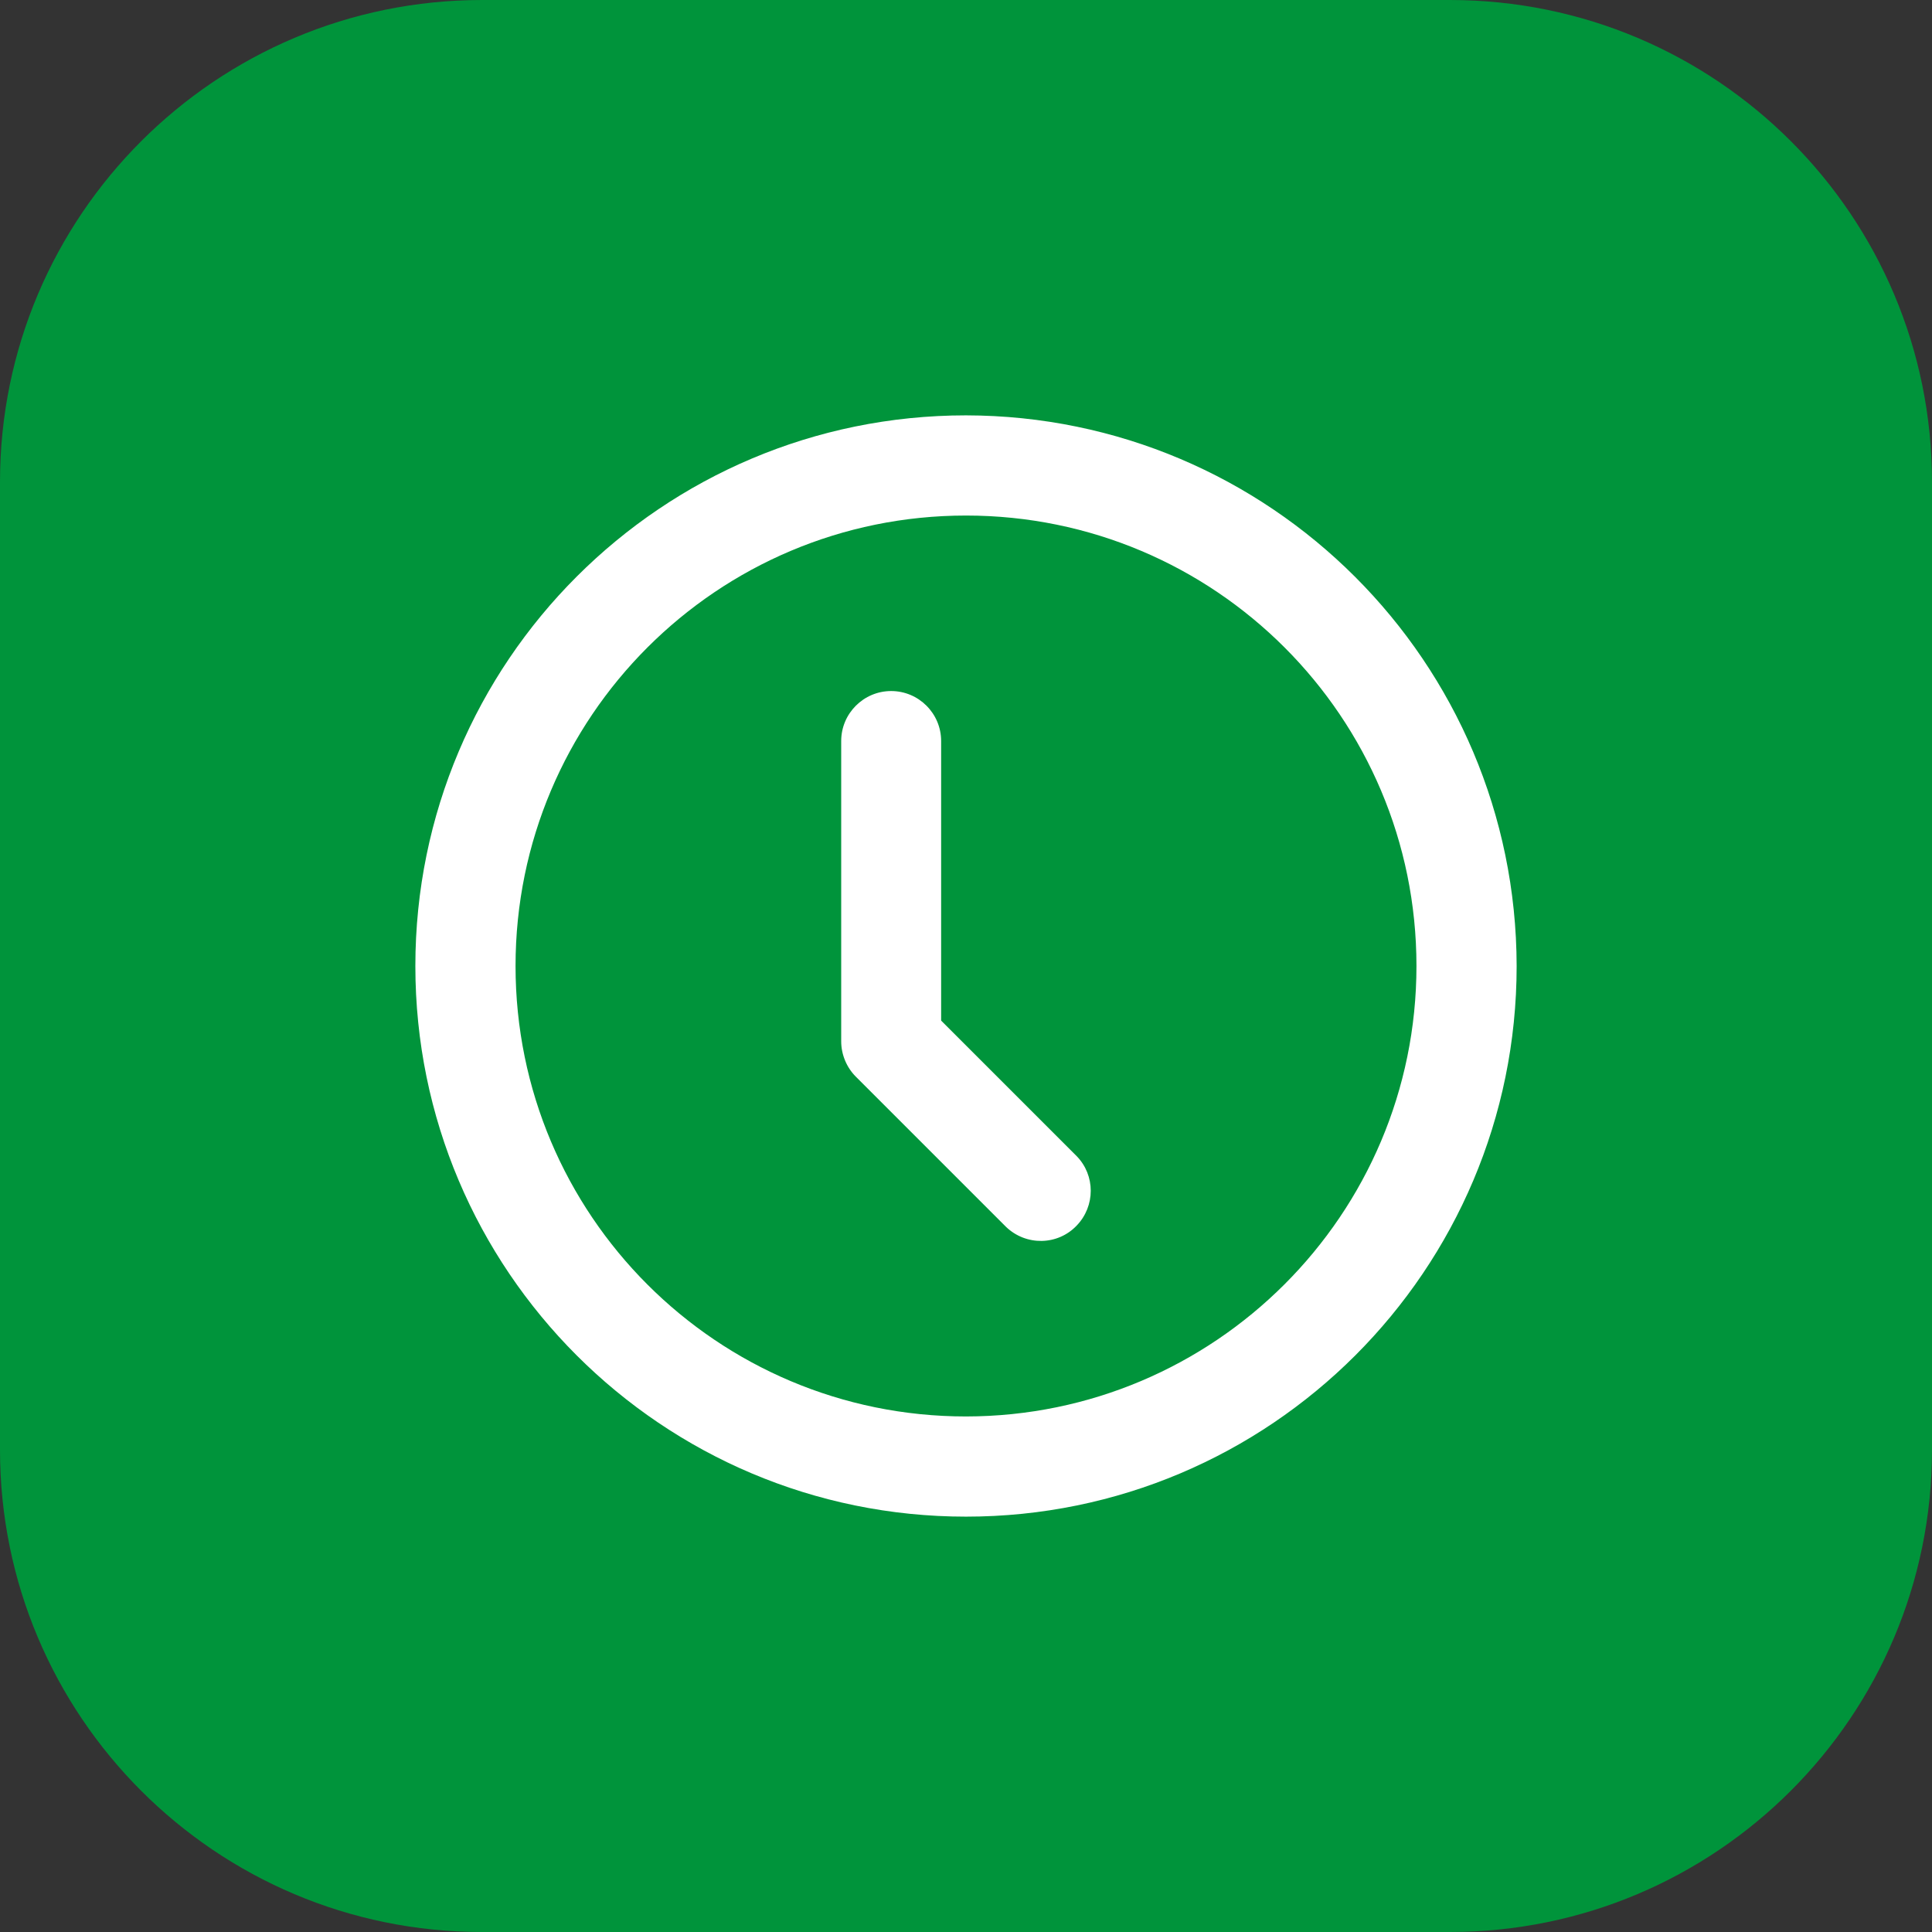 <svg xmlns="http://www.w3.org/2000/svg" id="Livello_1" data-name="Livello 1" width="1.1in" height="1.1in" viewBox="0 0 79.26 79.26"><rect x="0" y="0" width="79.26" height="79.26" fill="#333333" stroke="none"/><path d="M19.78,0C8.86,0,0,8.85,0,19.77v39.71c0,10.92,8.85,19.78,19.77,19.78h39.71c10.92,0,19.78-8.85,19.78-19.78V19.77c0-10.92-8.85-19.77-19.78-19.77,0,0-39.7,0-39.7,0Z" style="fill: #00943b;"></path><path d="M39.63,58.11c-10.21,0-18.48-8.27-18.48-18.48s8.27-18.48,18.48-18.48,18.48,8.27,18.48,18.48c0,10.2-8.28,18.47-18.48,18.48M39.63,17.04c-12.47,0-22.59,10.11-22.59,22.59s10.12,22.59,22.59,22.59,22.59-10.11,22.59-22.59c-.02-12.47-10.12-22.57-22.59-22.59" style="fill: #fff;"></path><path d="M38.61,41.87v-11.47c0-1.13-.92-2.05-2.05-2.05s-2.05.92-2.05,2.05v12.32c0,.54.22,1.07.6,1.45l6.16,6.16c.82.79,2.12.77,2.9-.05.77-.8.77-2.06,0-2.85l-5.56-5.56Z" style="fill: #fff;"></path></svg>